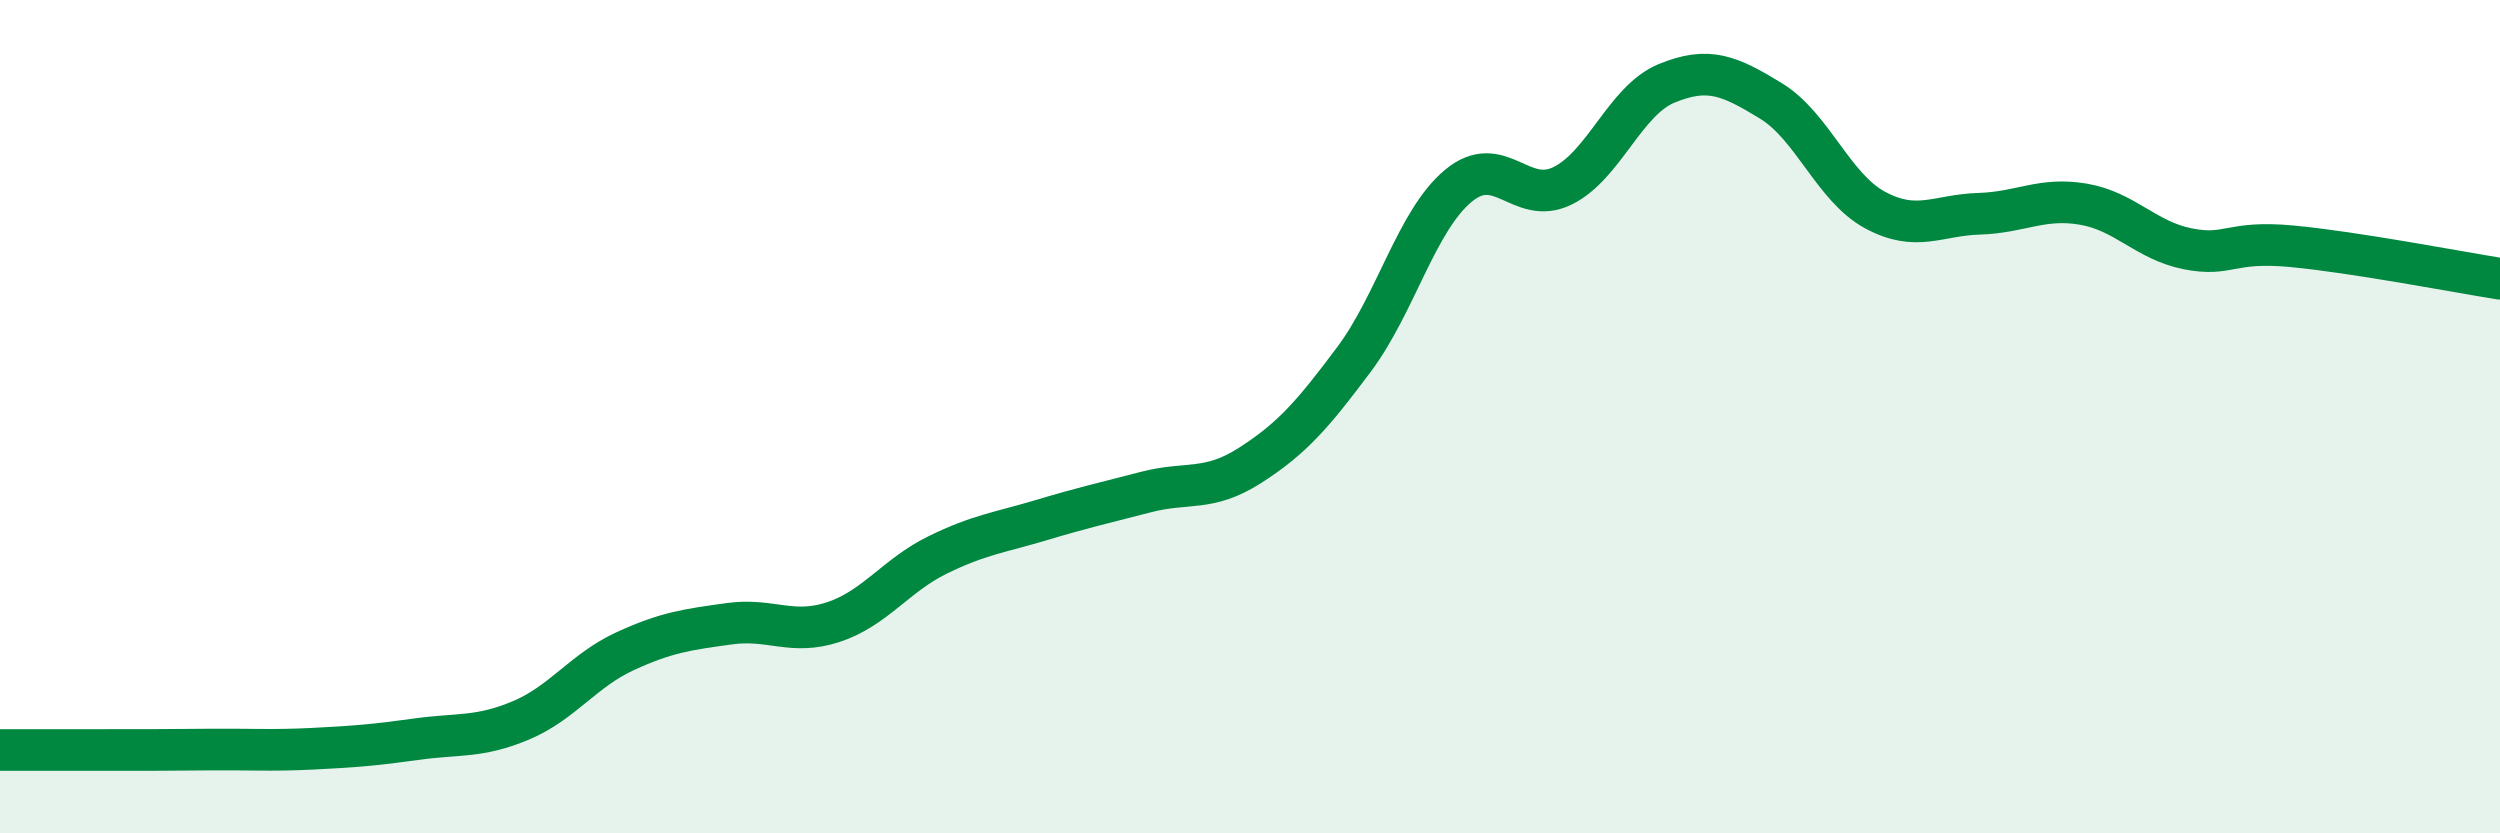 
    <svg width="60" height="20" viewBox="0 0 60 20" xmlns="http://www.w3.org/2000/svg">
      <path
        d="M 0,18 C 0.5,18 1.5,18 2.5,18 C 3.5,18 4,18 5,17.99 C 6,17.98 6.5,18.02 7.5,17.97 C 8.5,17.92 9,17.88 10,17.74 C 11,17.6 11.5,17.71 12.5,17.29 C 13.5,16.87 14,16.09 15,15.63 C 16,15.17 16.5,15.11 17.5,14.97 C 18.5,14.83 19,15.26 20,14.93 C 21,14.6 21.5,13.81 22.5,13.32 C 23.5,12.83 24,12.78 25,12.48 C 26,12.18 26.5,12.07 27.5,11.81 C 28.5,11.55 29,11.81 30,11.17 C 31,10.53 31.5,9.96 32.5,8.62 C 33.5,7.28 34,5.29 35,4.46 C 36,3.63 36.5,4.95 37.5,4.46 C 38.5,3.97 39,2.41 40,2 C 41,1.59 41.5,1.81 42.5,2.42 C 43.5,3.03 44,4.5 45,5.04 C 46,5.58 46.5,5.16 47.5,5.13 C 48.5,5.1 49,4.73 50,4.9 C 51,5.07 51.5,5.77 52.5,5.97 C 53.5,6.17 53.5,5.77 55,5.91 C 56.5,6.05 59,6.53 60,6.69L60 20L0 20Z"
        fill="#008740"
        opacity="0.1"
        stroke-linecap="round"
        stroke-linejoin="round"
      />
      <path
        d="M 0,18 C 0.5,18 1.5,18 2.5,18 C 3.5,18 4,18 5,17.99 C 6,17.98 6.5,18.02 7.5,17.97 C 8.5,17.92 9,17.88 10,17.74 C 11,17.6 11.5,17.71 12.5,17.29 C 13.5,16.87 14,16.09 15,15.63 C 16,15.17 16.5,15.11 17.5,14.97 C 18.5,14.83 19,15.26 20,14.93 C 21,14.6 21.5,13.81 22.5,13.32 C 23.5,12.83 24,12.78 25,12.48 C 26,12.18 26.5,12.07 27.5,11.81 C 28.5,11.55 29,11.81 30,11.17 C 31,10.53 31.5,9.96 32.5,8.62 C 33.5,7.28 34,5.29 35,4.46 C 36,3.63 36.5,4.95 37.5,4.46 C 38.5,3.97 39,2.41 40,2 C 41,1.59 41.5,1.81 42.5,2.42 C 43.5,3.03 44,4.5 45,5.04 C 46,5.58 46.5,5.16 47.5,5.13 C 48.5,5.1 49,4.73 50,4.9 C 51,5.07 51.5,5.77 52.5,5.97 C 53.5,6.17 53.5,5.77 55,5.91 C 56.5,6.05 59,6.53 60,6.69"
        stroke="#008740"
        stroke-width="1"
        fill="none"
        stroke-linecap="round"
        stroke-linejoin="round"
      />
    </svg>
  